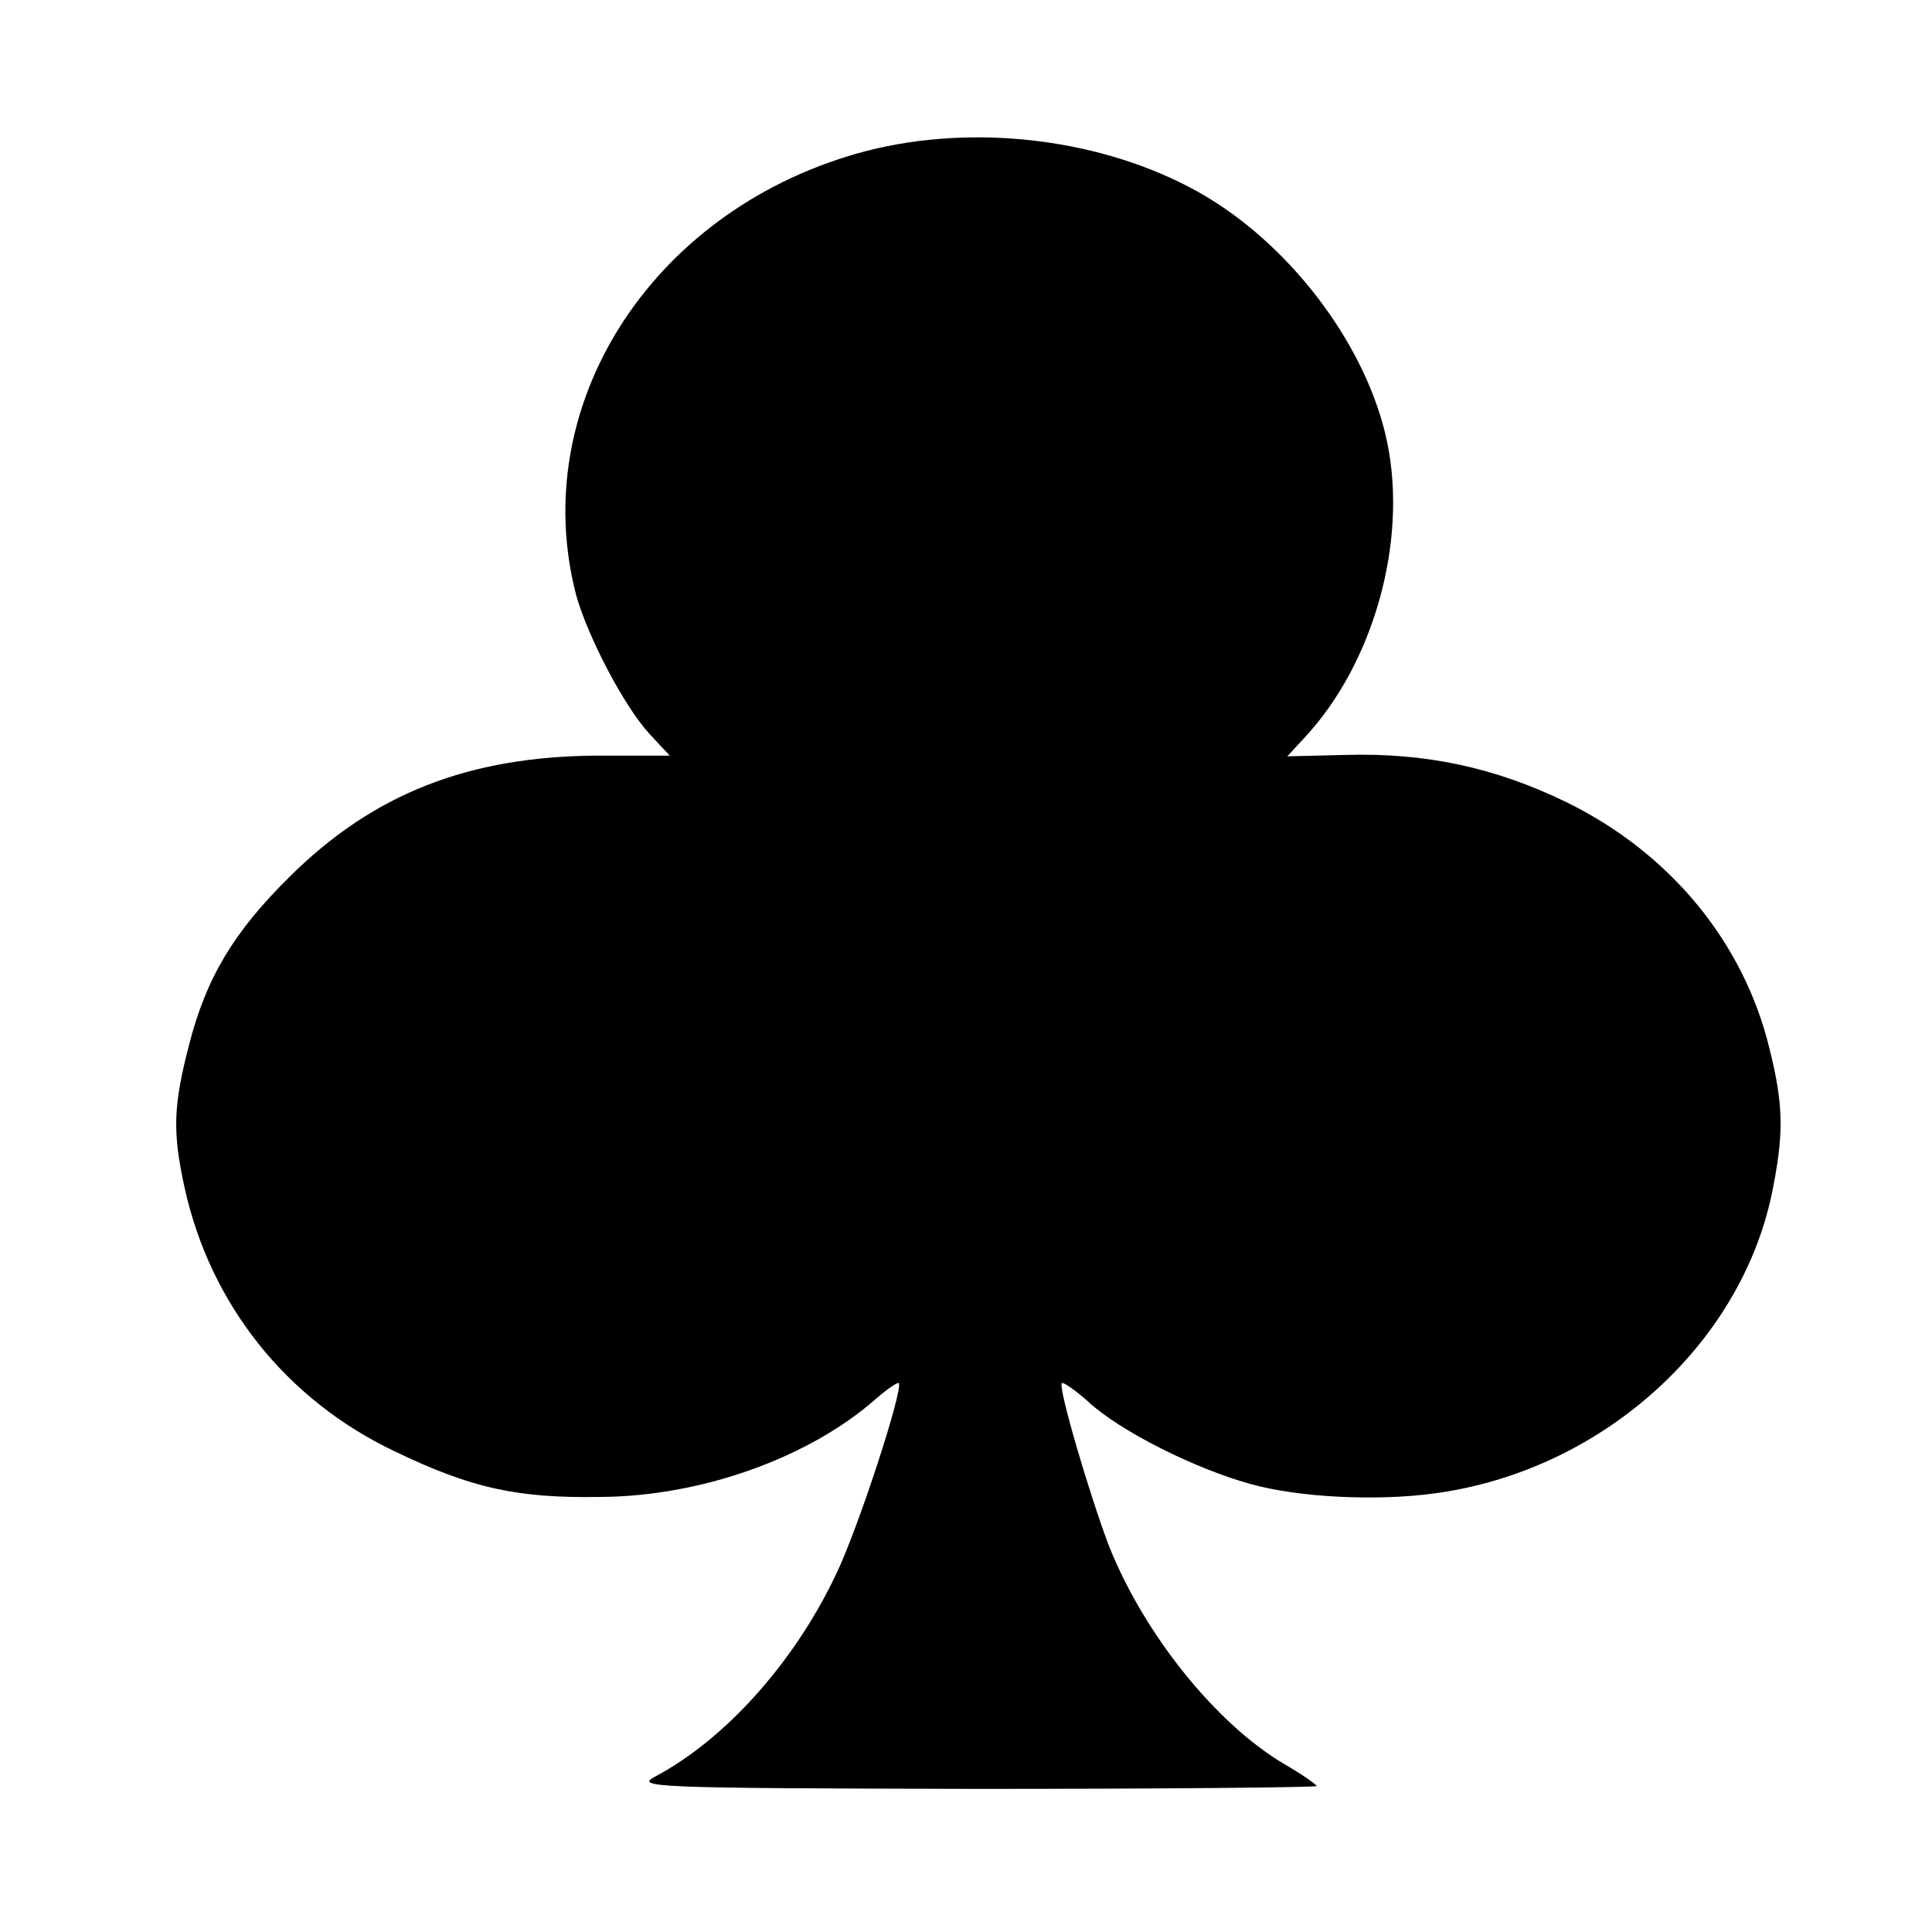 <?xml version="1.0" standalone="no"?>
<!DOCTYPE svg PUBLIC "-//W3C//DTD SVG 20010904//EN"
 "http://www.w3.org/TR/2001/REC-SVG-20010904/DTD/svg10.dtd">
<svg version="1.0" xmlns="http://www.w3.org/2000/svg"
 width="270pt" height="270pt" viewBox="0 0 270 270"
 preserveAspectRatio="xMidYMid meet">
<g transform="translate(0,270) scale(0.1,-0.1)"
fill="#000000" stroke="none">
<path d="M1196 2485 c-288 -83 -459 -353 -391 -616 16 -58 67 -156 103 -195
l28 -30 -101 0 c-180 -1 -313 -53 -430 -169 -79 -78 -117 -142 -141 -236 -22
-85 -23 -121 -6 -199 36 -163 142 -296 293 -368 108 -52 172 -66 289 -64 141
1 291 55 384 137 16 14 31 24 32 22 7 -7 -57 -205 -89 -270 -58 -121 -153
-227 -250 -279 -31 -16 -11 -17 446 -18 262 0 477 2 477 4 0 2 -20 16 -44 30
-96 56 -197 182 -246 305 -26 68 -72 223 -66 228 2 2 19 -10 37 -26 44 -41
150 -94 227 -115 68 -19 177 -24 257 -13 231 31 426 205 471 418 17 83 17 123
-3 203 -36 149 -139 274 -284 345 -101 49 -197 69 -308 66 l-82 -2 24 26 c96
103 144 272 116 411 -28 139 -142 288 -276 358 -137 72 -317 90 -467 47z"/>
</g>
</svg>
